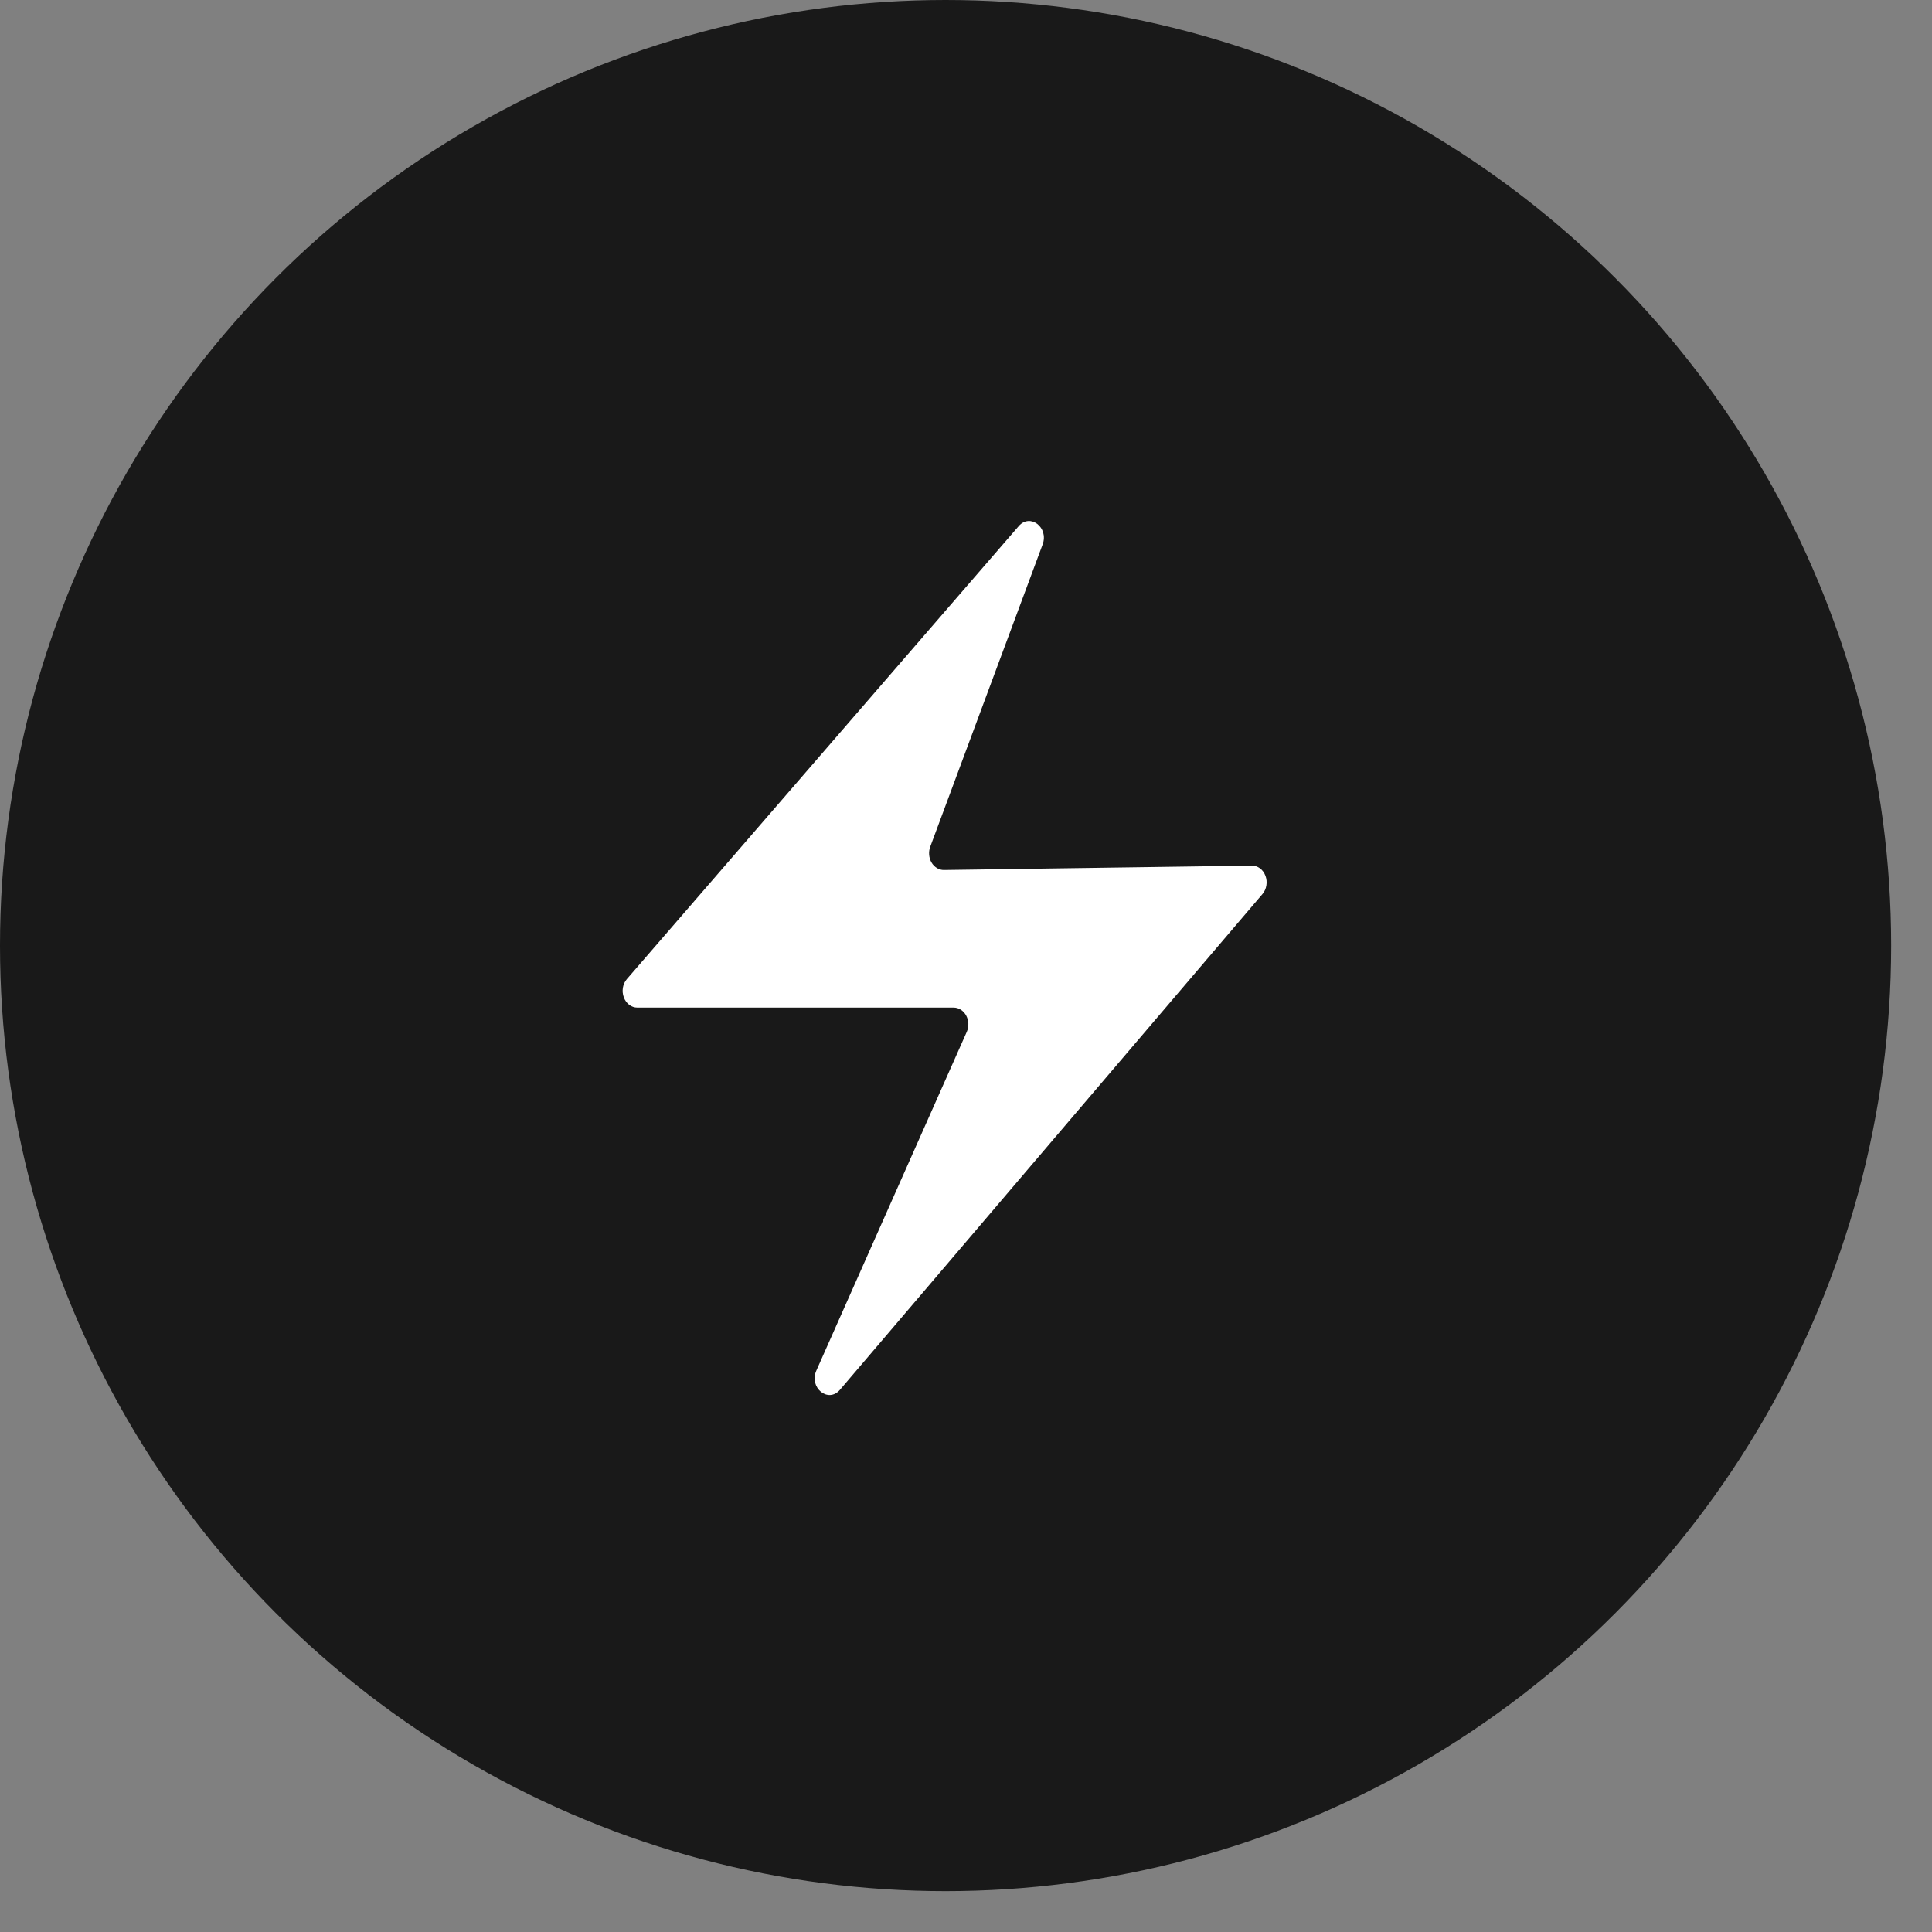 <?xml version="1.0" encoding="UTF-8"?> <svg xmlns="http://www.w3.org/2000/svg" width="42" height="42" viewBox="0 0 42 42" fill="none"><rect x="0" y="0" width="42" height="42" fill="#808080" stroke="none"/><circle cx="20.556" cy="20.556" r="20.556" fill="#191919"></circle><path d="M27.444 19.437L18.26 30.213C18.004 30.512 17.581 30.166 17.747 29.795L21.016 22.433C21.041 22.378 21.053 22.316 21.051 22.254C21.049 22.191 21.032 22.131 21.004 22.078C20.975 22.025 20.935 21.981 20.887 21.95C20.84 21.92 20.786 21.904 20.731 21.904H13.854C13.792 21.904 13.73 21.883 13.678 21.843C13.626 21.804 13.585 21.747 13.561 21.681C13.536 21.615 13.53 21.542 13.541 21.472C13.553 21.401 13.583 21.337 13.627 21.285L22.146 11.437C22.393 11.152 22.803 11.465 22.666 11.835L20.223 18.407C20.202 18.462 20.194 18.523 20.199 18.583C20.204 18.644 20.222 18.701 20.252 18.752C20.281 18.802 20.322 18.843 20.369 18.871C20.415 18.899 20.468 18.914 20.521 18.913L27.212 18.818C27.275 18.817 27.337 18.837 27.39 18.876C27.443 18.915 27.485 18.972 27.509 19.038C27.535 19.104 27.542 19.177 27.53 19.248C27.519 19.319 27.489 19.384 27.445 19.436" fill="white"></path></svg> 